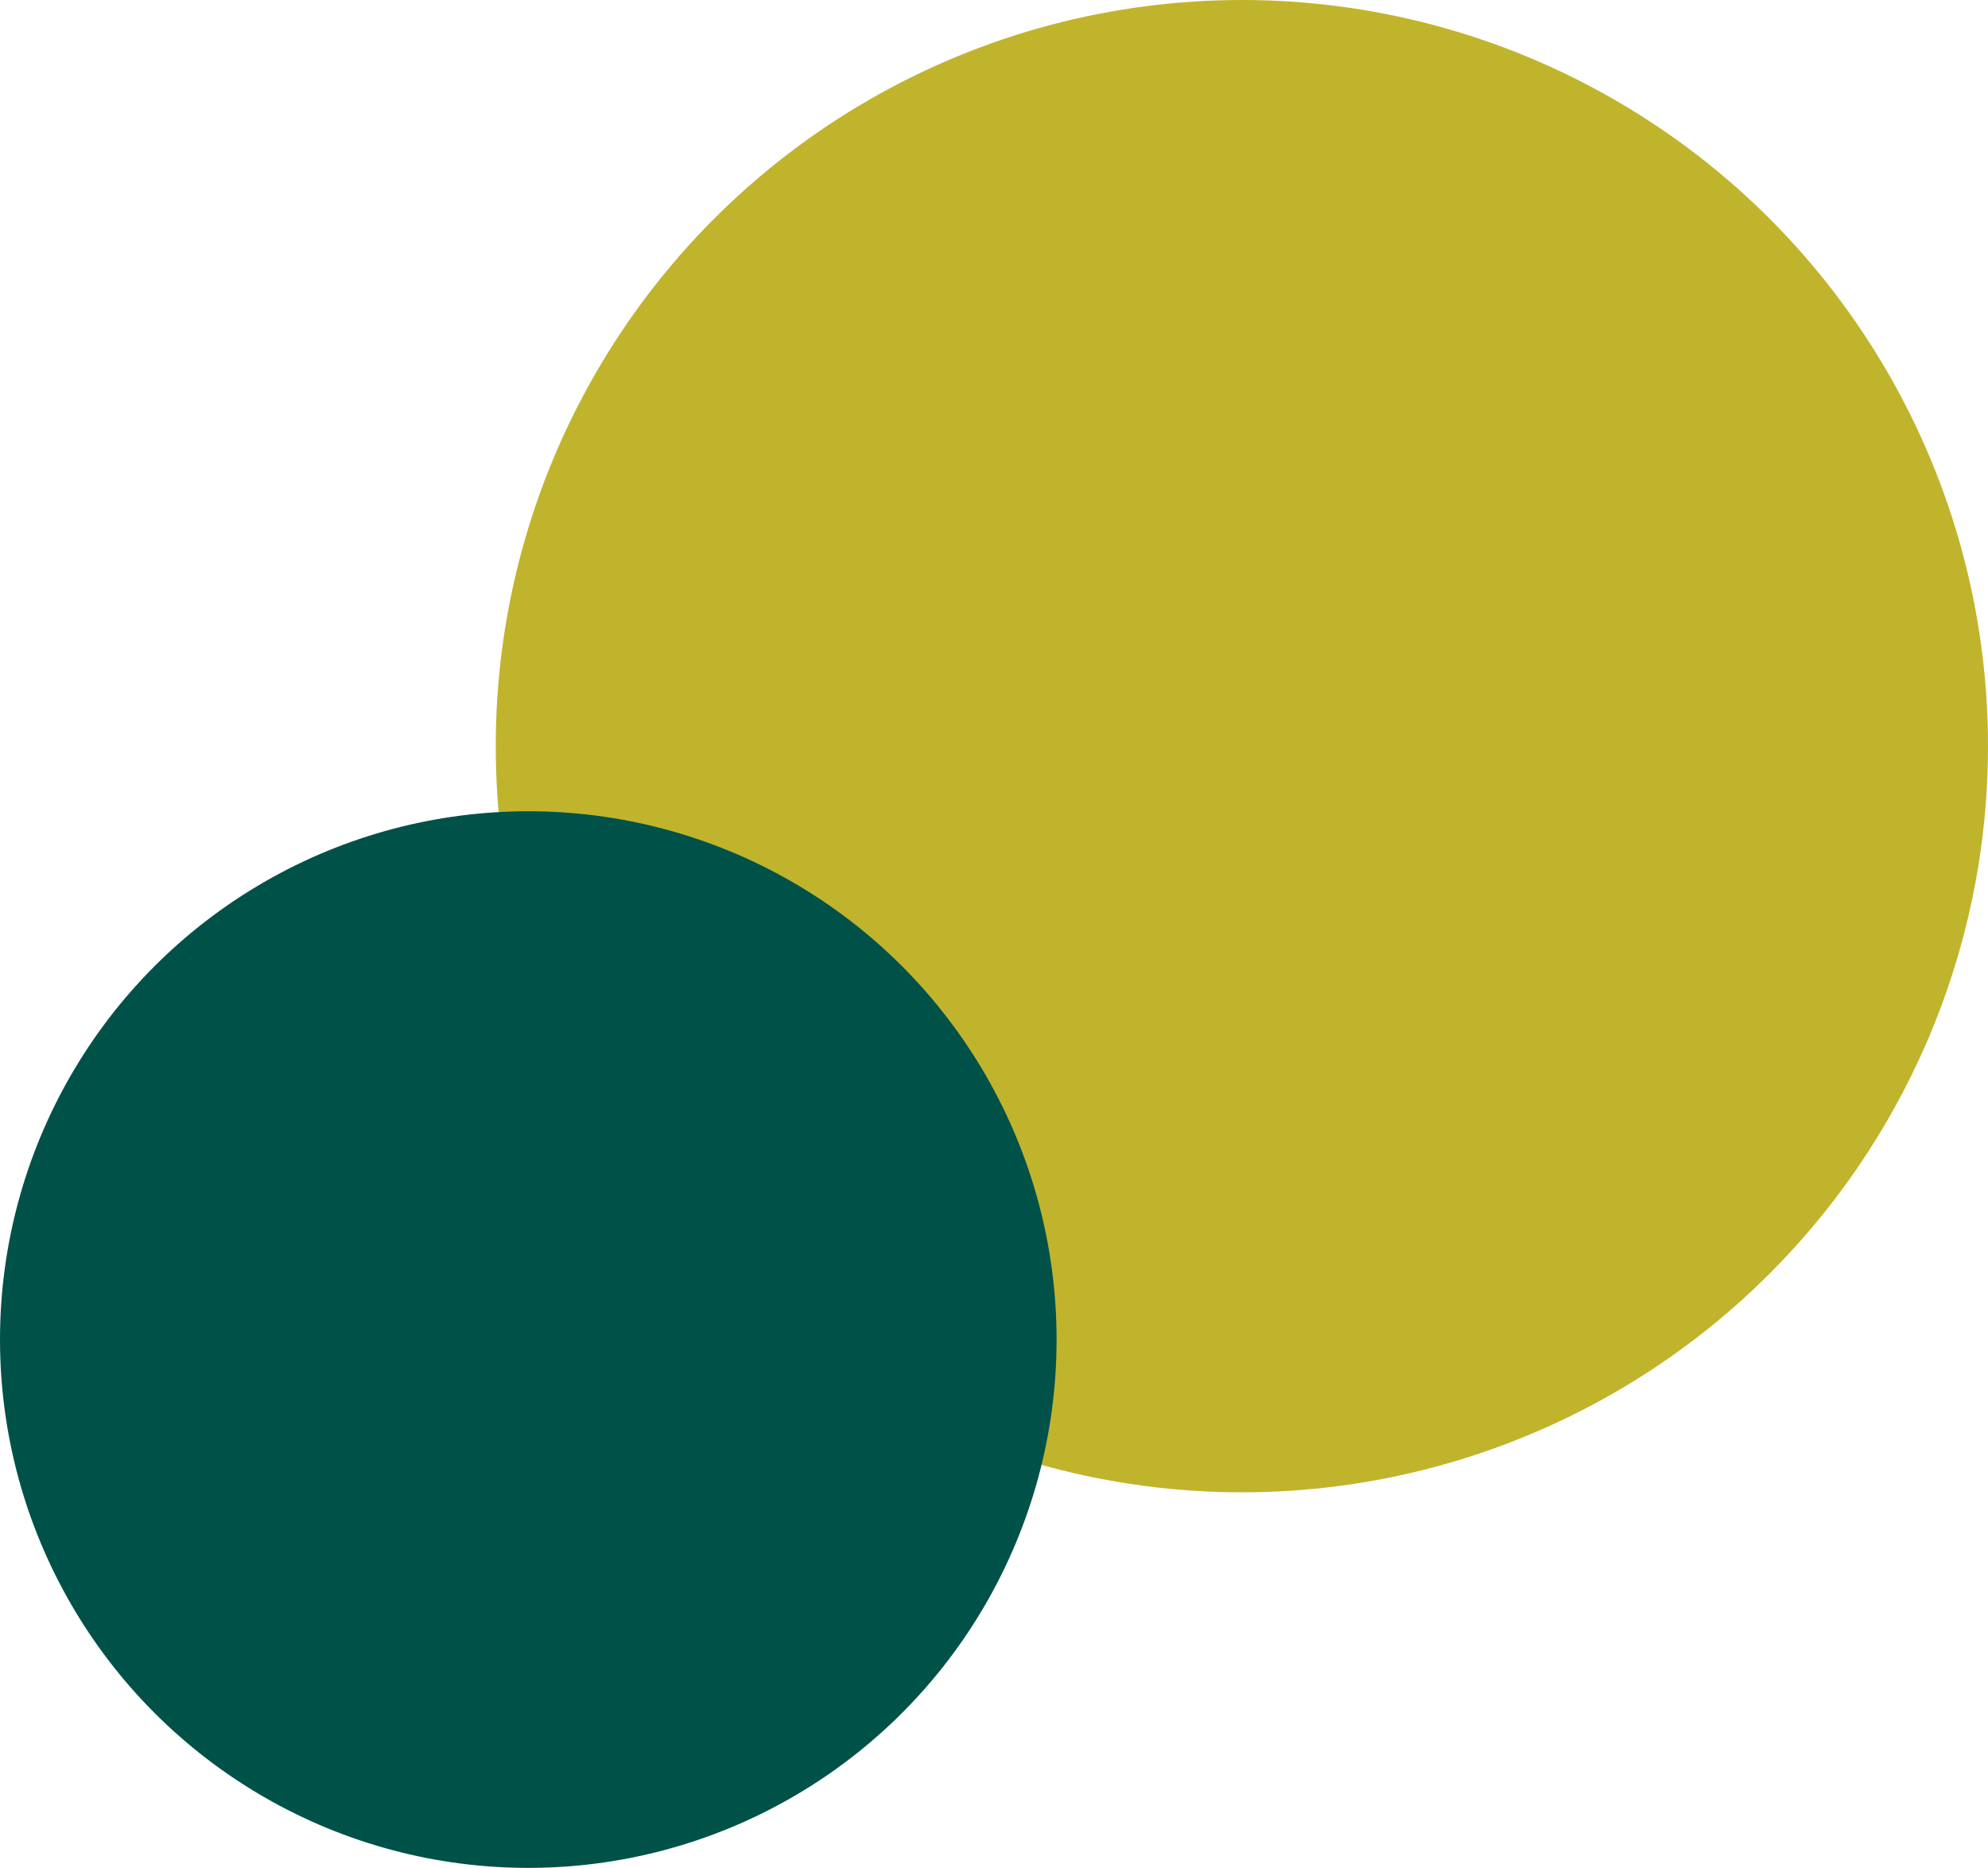 <svg xmlns="http://www.w3.org/2000/svg" version="1.1" xmlns:xlink="http://www.w3.org/1999/xlink" xmlns:svgjs="http://svgjs.com/svgjs" width="397px" height="373px"><svg width="397px" height="373px" viewBox="0 0 397 373" version="1.1" xmlns="http://www.w3.org/2000/svg" xmlns:xlink="http://www.w3.org/1999/xlink">
    <title>Movent</title>
    <g id="SvgjsG1004" stroke="none" stroke-width="1" fill="none" fill-rule="evenodd">
        <g id="SvgjsG1003" transform="translate(-764, -139)">
            <g id="SvgjsG1002" transform="translate(764, 139)">
                <circle id="SvgjsCircle1001" fill="#C1B42D" cx="248" cy="149" r="149"></circle>
                <circle id="SvgjsCircle1000" fill="#005249" style="mix-blend-mode: color;" cx="105.5" cy="267.5" r="105.5"></circle>
            </g>
        </g>
    </g>
</svg><style>@media (prefers-color-scheme: light) { :root { filter: none; } }
</style></svg>